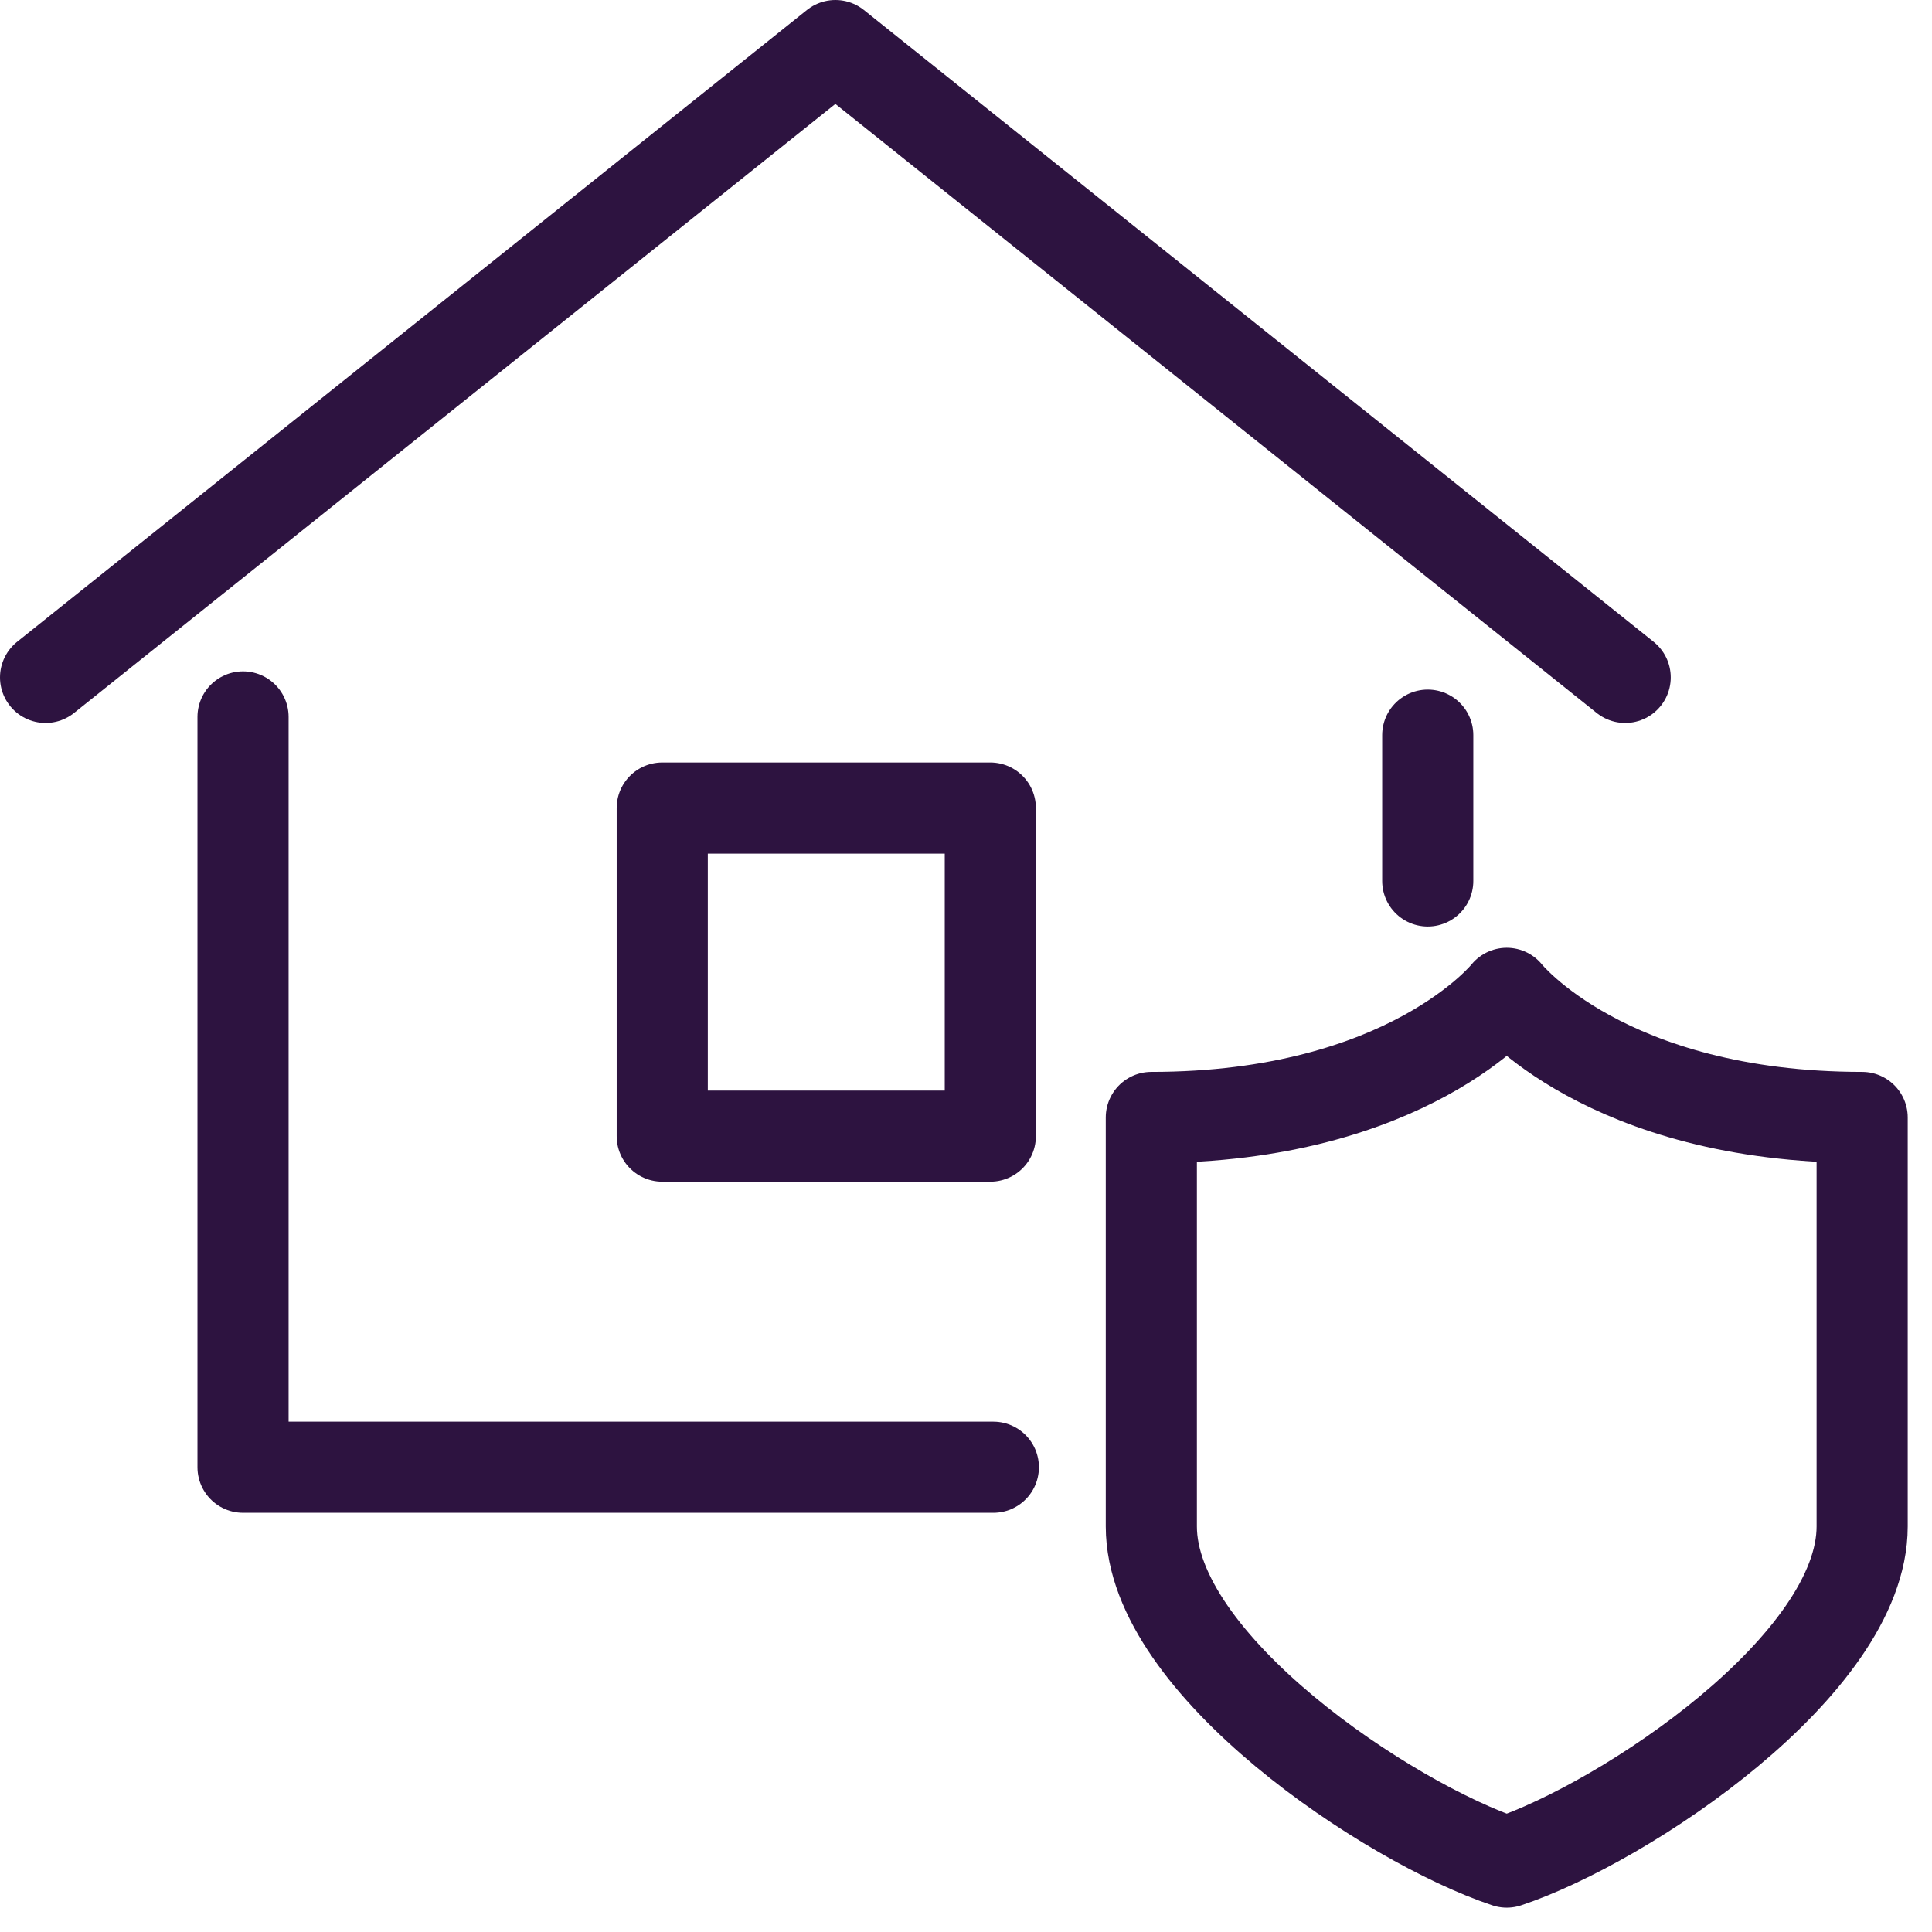 <?xml version="1.0" encoding="UTF-8" standalone="no"?>
<!DOCTYPE svg PUBLIC "-//W3C//DTD SVG 1.1//EN" "http://www.w3.org/Graphics/SVG/1.1/DTD/svg11.dtd">
<svg width="100%" height="100%" viewBox="0 0 53 53" version="1.1" xmlns="http://www.w3.org/2000/svg" xmlns:xlink="http://www.w3.org/1999/xlink" xml:space="preserve" xmlns:serif="http://www.serif.com/" style="fill-rule:evenodd;clip-rule:evenodd;stroke-linecap:round;stroke-linejoin:round;">
    <g id="Group_1008" transform="matrix(1,0,0,1,0.167,0.167)">
        <g id="Path_721" transform="matrix(1,0,0,1,-55.583,-47.917)">
            <path d="M96.75,98.833C100,97.75 106.5,93.416 106.5,89.625L106.5,78.405C99.458,78.405 96.75,75 96.75,75C96.75,75 94.042,78.405 87,78.405L87,89.625C87,93.417 93.5,97.75 96.75,98.833Z" style="fill:none;fill-rule:nonzero;stroke:rgb(45,19,64);stroke-width:2.5px;"/>
        </g>
        <g id="Line_82" transform="matrix(1,0,0,1,39,20)">
            <path d="M0,4L0,0" style="fill:none;fill-rule:nonzero;stroke:rgb(45,19,64);stroke-width:2.5px;"/>
        </g>
        <g id="Path_722" transform="matrix(1,0,0,1,-11.5,-34.5)">
            <path d="M18,54L18,74.583L38.583,74.583" style="fill:none;fill-rule:nonzero;stroke:rgb(45,19,64);stroke-width:2.5px;"/>
        </g>
        <g id="Path_723" transform="matrix(1,0,0,1,-1.917,-1.917)">
            <path d="M3,20.333L24.667,3L46.333,20.333" style="fill:none;fill-rule:nonzero;stroke:rgb(45,19,64);stroke-width:2.5px;"/>
        </g>
        <g id="Rectangle_1529" transform="matrix(1,0,0,1,18,22)">
            <rect x="0" y="0" width="9" height="9" style="fill:none;stroke:rgb(45,19,64);stroke-width:2.5px;"/>
        </g>
    </g>
</svg>
